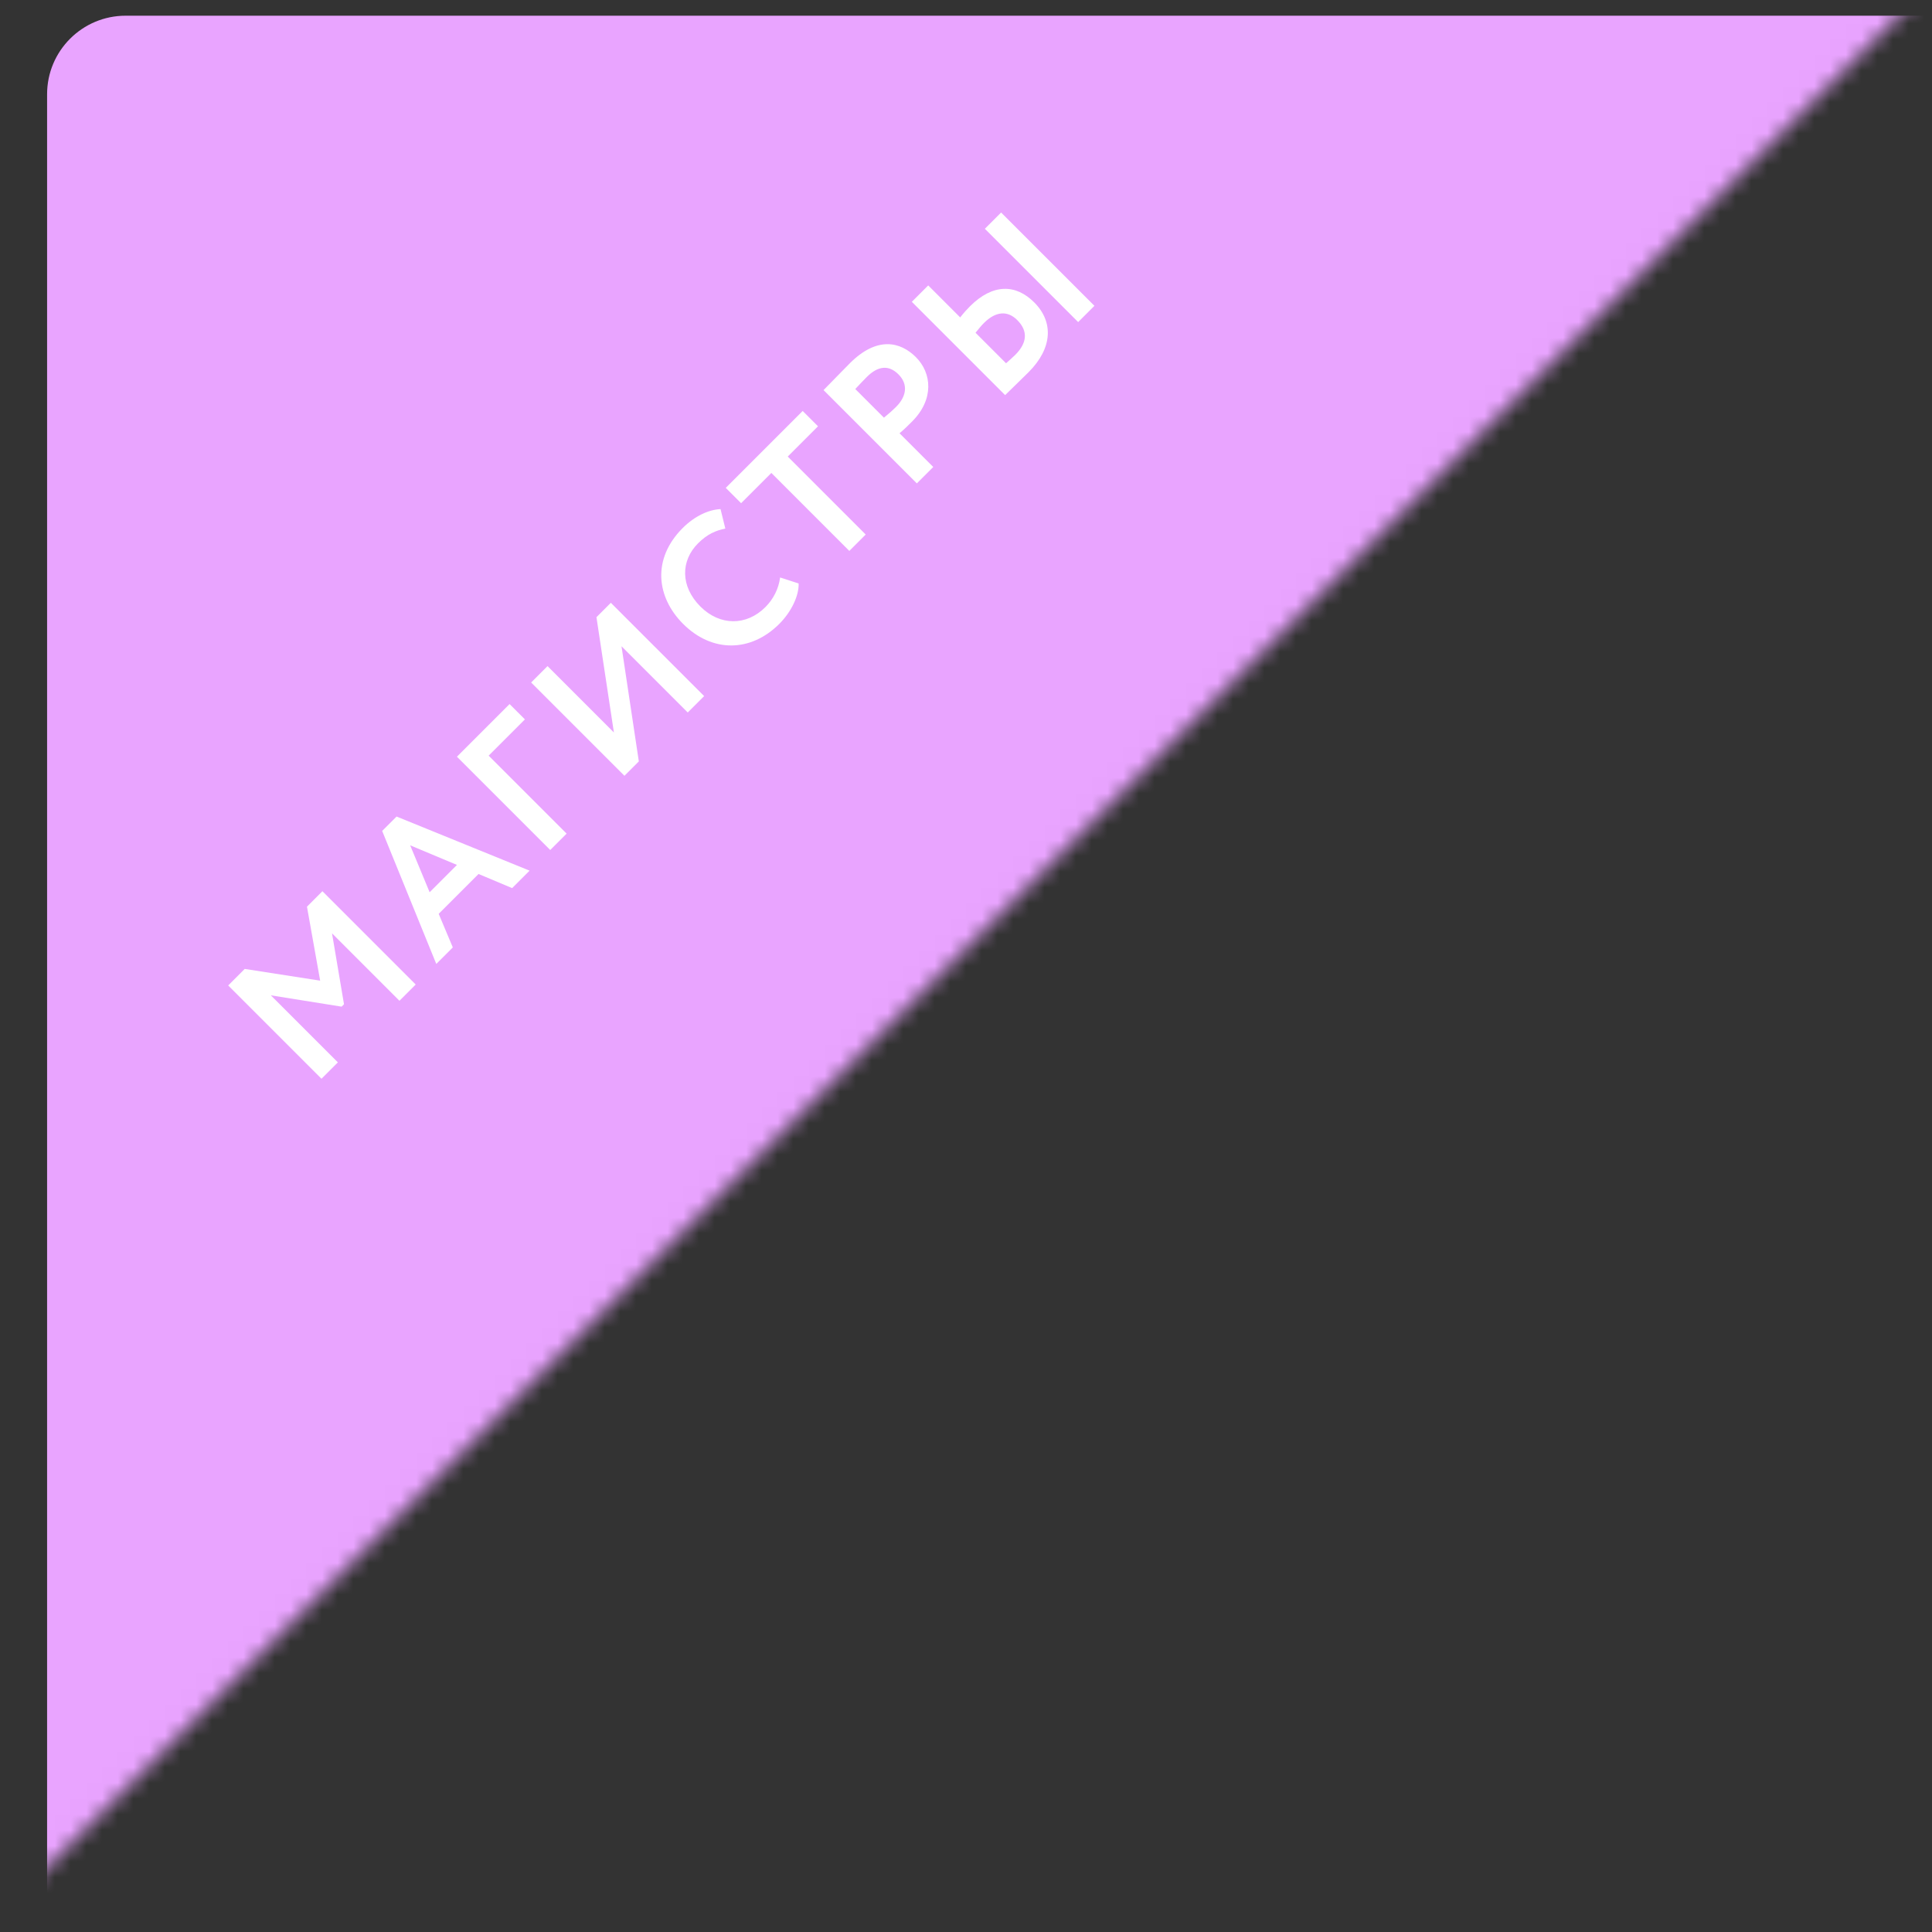 <?xml version="1.0" encoding="UTF-8"?> <svg xmlns="http://www.w3.org/2000/svg" width="123" height="123" viewBox="0 0 123 123" fill="none"><rect x="0" y="0" width="123" height="123" fill="#333333" stroke="none"/> <mask id="mask0_629_12681" style="mask-type:alpha" maskUnits="userSpaceOnUse" x="-95" y="-95" width="218" height="218"> <rect x="27.387" y="-95" width="134" height="173.081" transform="rotate(45 27.387 -95)" fill="#C4C4C4"></rect> </mask> <g mask="url(#mask0_629_12681)"> <rect x="2.998" y="1" width="135" height="149" rx="5" fill="#E9A4FF"></rect> <path d="M20.467 68.678L21.511 67.635L17.243 63.367L21.749 64.088L21.901 63.935L21.138 59.421L25.431 63.714L26.466 62.679L20.527 56.739L19.543 57.724L20.383 62.433L15.58 61.686L14.528 62.739L20.467 68.678ZM27.776 61.369L28.828 60.317L27.929 58.179L30.466 55.642L32.605 56.541L33.716 55.43L25.248 51.985L24.331 52.901L27.776 61.369ZM26.113 53.817L29.092 55.065L27.352 56.804L26.113 53.817ZM35.03 54.116L36.074 53.072L31.11 48.108L33.418 45.8L32.442 44.824L29.09 48.176L35.03 54.116ZM40.671 48.474L39.568 41.143L43.785 45.36L44.829 44.317L38.889 38.377L37.973 39.293L39.084 46.633L34.859 42.407L33.815 43.451L39.755 49.391L40.671 48.474ZM49.666 36.765C49.572 37.486 49.233 38.148 48.732 38.648C47.519 39.862 45.83 39.853 44.591 38.615C43.302 37.325 43.336 35.696 44.439 34.593C45.033 33.999 45.584 33.77 46.178 33.651L45.873 32.412C45.126 32.446 44.235 32.845 43.463 33.617C41.503 35.577 41.783 38.012 43.488 39.718C45.338 41.568 47.799 41.533 49.615 39.718C50.387 38.946 50.87 37.919 50.845 37.147L49.666 36.765ZM47.182 32.036L49.108 30.11L54.072 35.074L55.115 34.03L50.152 29.066L52.078 27.14L51.102 26.164L46.206 31.06L47.182 32.036ZM59.415 29.731L57.268 27.584C57.548 27.355 57.888 27.016 58.066 26.837C59.483 25.42 59.322 23.749 58.312 22.739C57.336 21.763 55.851 21.381 54.103 23.129C53.687 23.545 52.762 24.504 52.431 24.835L58.371 30.775L59.415 29.731ZM55.181 24.003C55.893 23.291 56.581 23.214 57.2 23.834C57.862 24.495 57.675 25.276 57.056 25.896C56.818 26.133 56.547 26.371 56.275 26.591L54.451 24.767C54.722 24.479 54.968 24.215 55.181 24.003ZM68.641 20.505L69.676 19.47L63.736 13.53L62.701 14.565L68.641 20.505ZM62.642 20.564C63.371 19.834 64.127 19.741 64.763 20.378C65.459 21.073 65.4 21.828 64.636 22.592C64.432 22.796 64.246 22.949 64.05 23.127L62.107 21.184C62.319 20.921 62.481 20.725 62.642 20.564ZM59.095 18.171L58.051 19.215L63.991 25.155C64.339 24.807 64.924 24.255 65.484 23.695C67.003 22.176 67.097 20.505 65.841 19.249C64.678 18.087 63.219 18.036 61.751 19.503C61.581 19.673 61.361 19.911 61.131 20.208L59.095 18.171Z" fill="white"></path> </g> </svg> 